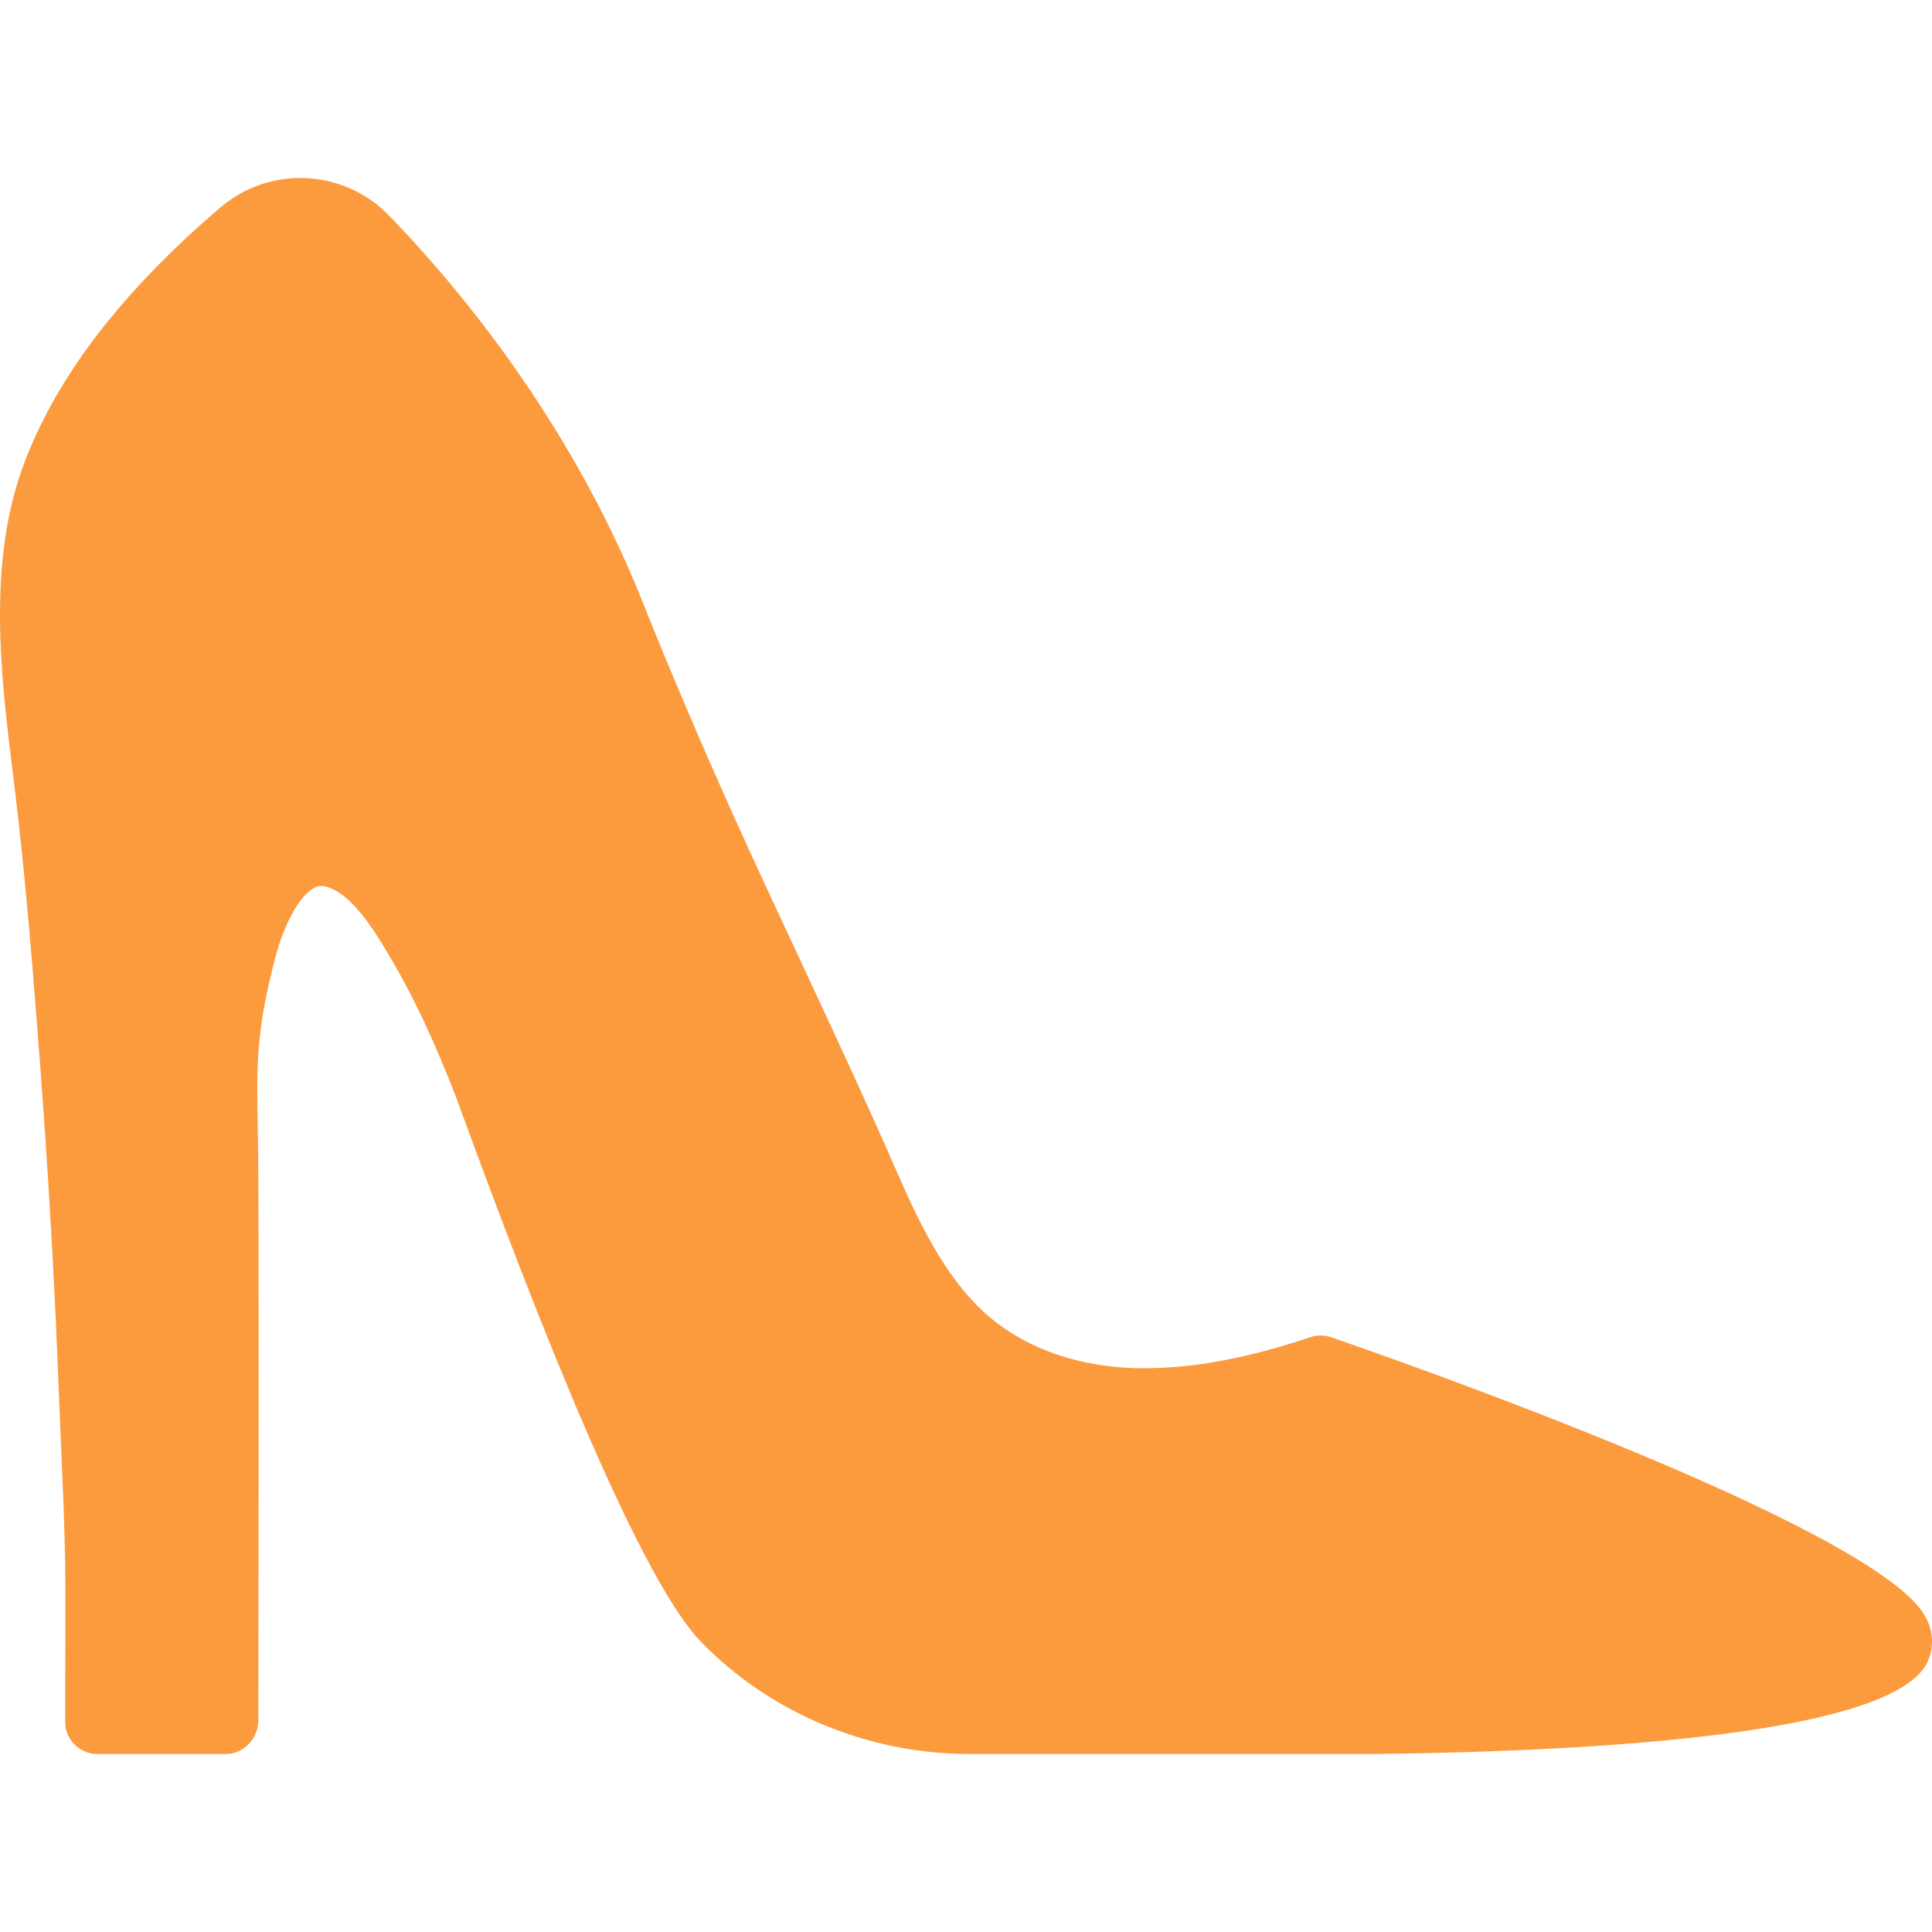 <?xml version="1.0" encoding="iso-8859-1"?>
<!-- Generator: Adobe Illustrator 19.0.0, SVG Export Plug-In . SVG Version: 6.00 Build 0)  -->
<svg xmlns="http://www.w3.org/2000/svg" xmlns:xlink="http://www.w3.org/1999/xlink" version="1.1" id="Layer_1" x="0px" y="0px" viewBox="0 0 512.126 512.126" style="enable-background:new 0 0 512.126 512.126;" xml:space="preserve" width="512px" height="512px">
<g>
	<g>
		<path d="M508.156,425.424c-21.504-24.465-141.67-66.261-155.307-70.955c-1.766-0.606-3.686-0.614-5.487-0.017    c-15.761,5.291-29.56,7.979-42.214,8.209c-11.102,0.307-27.366-1.715-40.892-11.981c-12.433-9.438-20.07-25.327-26.266-39.492    c-8.508-19.439-17.553-38.844-26.308-57.617l-8.875-19.055c-12.45-26.888-23.1-51.465-32.538-75.127    c-19.55-49.007-50.517-85.154-67.234-102.34c-11.896-12.22-31.369-13.218-44.348-2.261c-3.371,2.842-6.664,5.769-9.873,8.789    c-20.54,19.302-34.295,38.366-42.061,58.3c-10.359,26.564-6.571,57.114-3.226,84.07l0.154,1.254    c3.149,25.361,5.146,51.43,6.904,74.428c2.219,29.141,3.908,58.675,5.026,87.757l0.597,14.396    c0.435,10.061,0.879,20.224,1.067,30.123c0.102,5.257,0.06,20.506,0.026,31.812l-0.026,10.692c0,4.71,3.814,8.533,8.533,8.533    h34.133c4.71,0,8.525-4.207,8.533-8.917c0.008-6.955,0.162-103.97,0-144.717c-0.017-4.727-0.094-8.883-0.154-12.672    c-0.29-16.896-0.435-25.378,4.71-44.996c2.321-8.849,6.4-16.188,10.163-18.244c0.845-0.469,1.911-0.819,3.695-0.239    c7.031,2.253,13.244,12.937,17.425,20.113c5.564,9.557,10.769,20.693,16.384,35.055c0.23,0.572,0.828,2.227,1.741,4.753    c29.082,79.607,50.398,126.754,63.36,140.117c18.347,18.901,44.288,29.747,71.16,29.747h107.699    c62.106-0.742,137.907-5.615,146.355-24.585C512.055,438.028,513.847,431.901,508.156,425.424z" fill="#fc9b3e"/>
	</g>
</g>
<g>
</g>
<g>
</g>
<g>
</g>
<g>
</g>
<g>
</g>
<g>
</g>
<g>
</g>
<g>
</g>
<g>
</g>
<g>
</g>
<g>
</g>
<g>
</g>
<g>
</g>
<g>
</g>
<g>
</g>
</svg>
